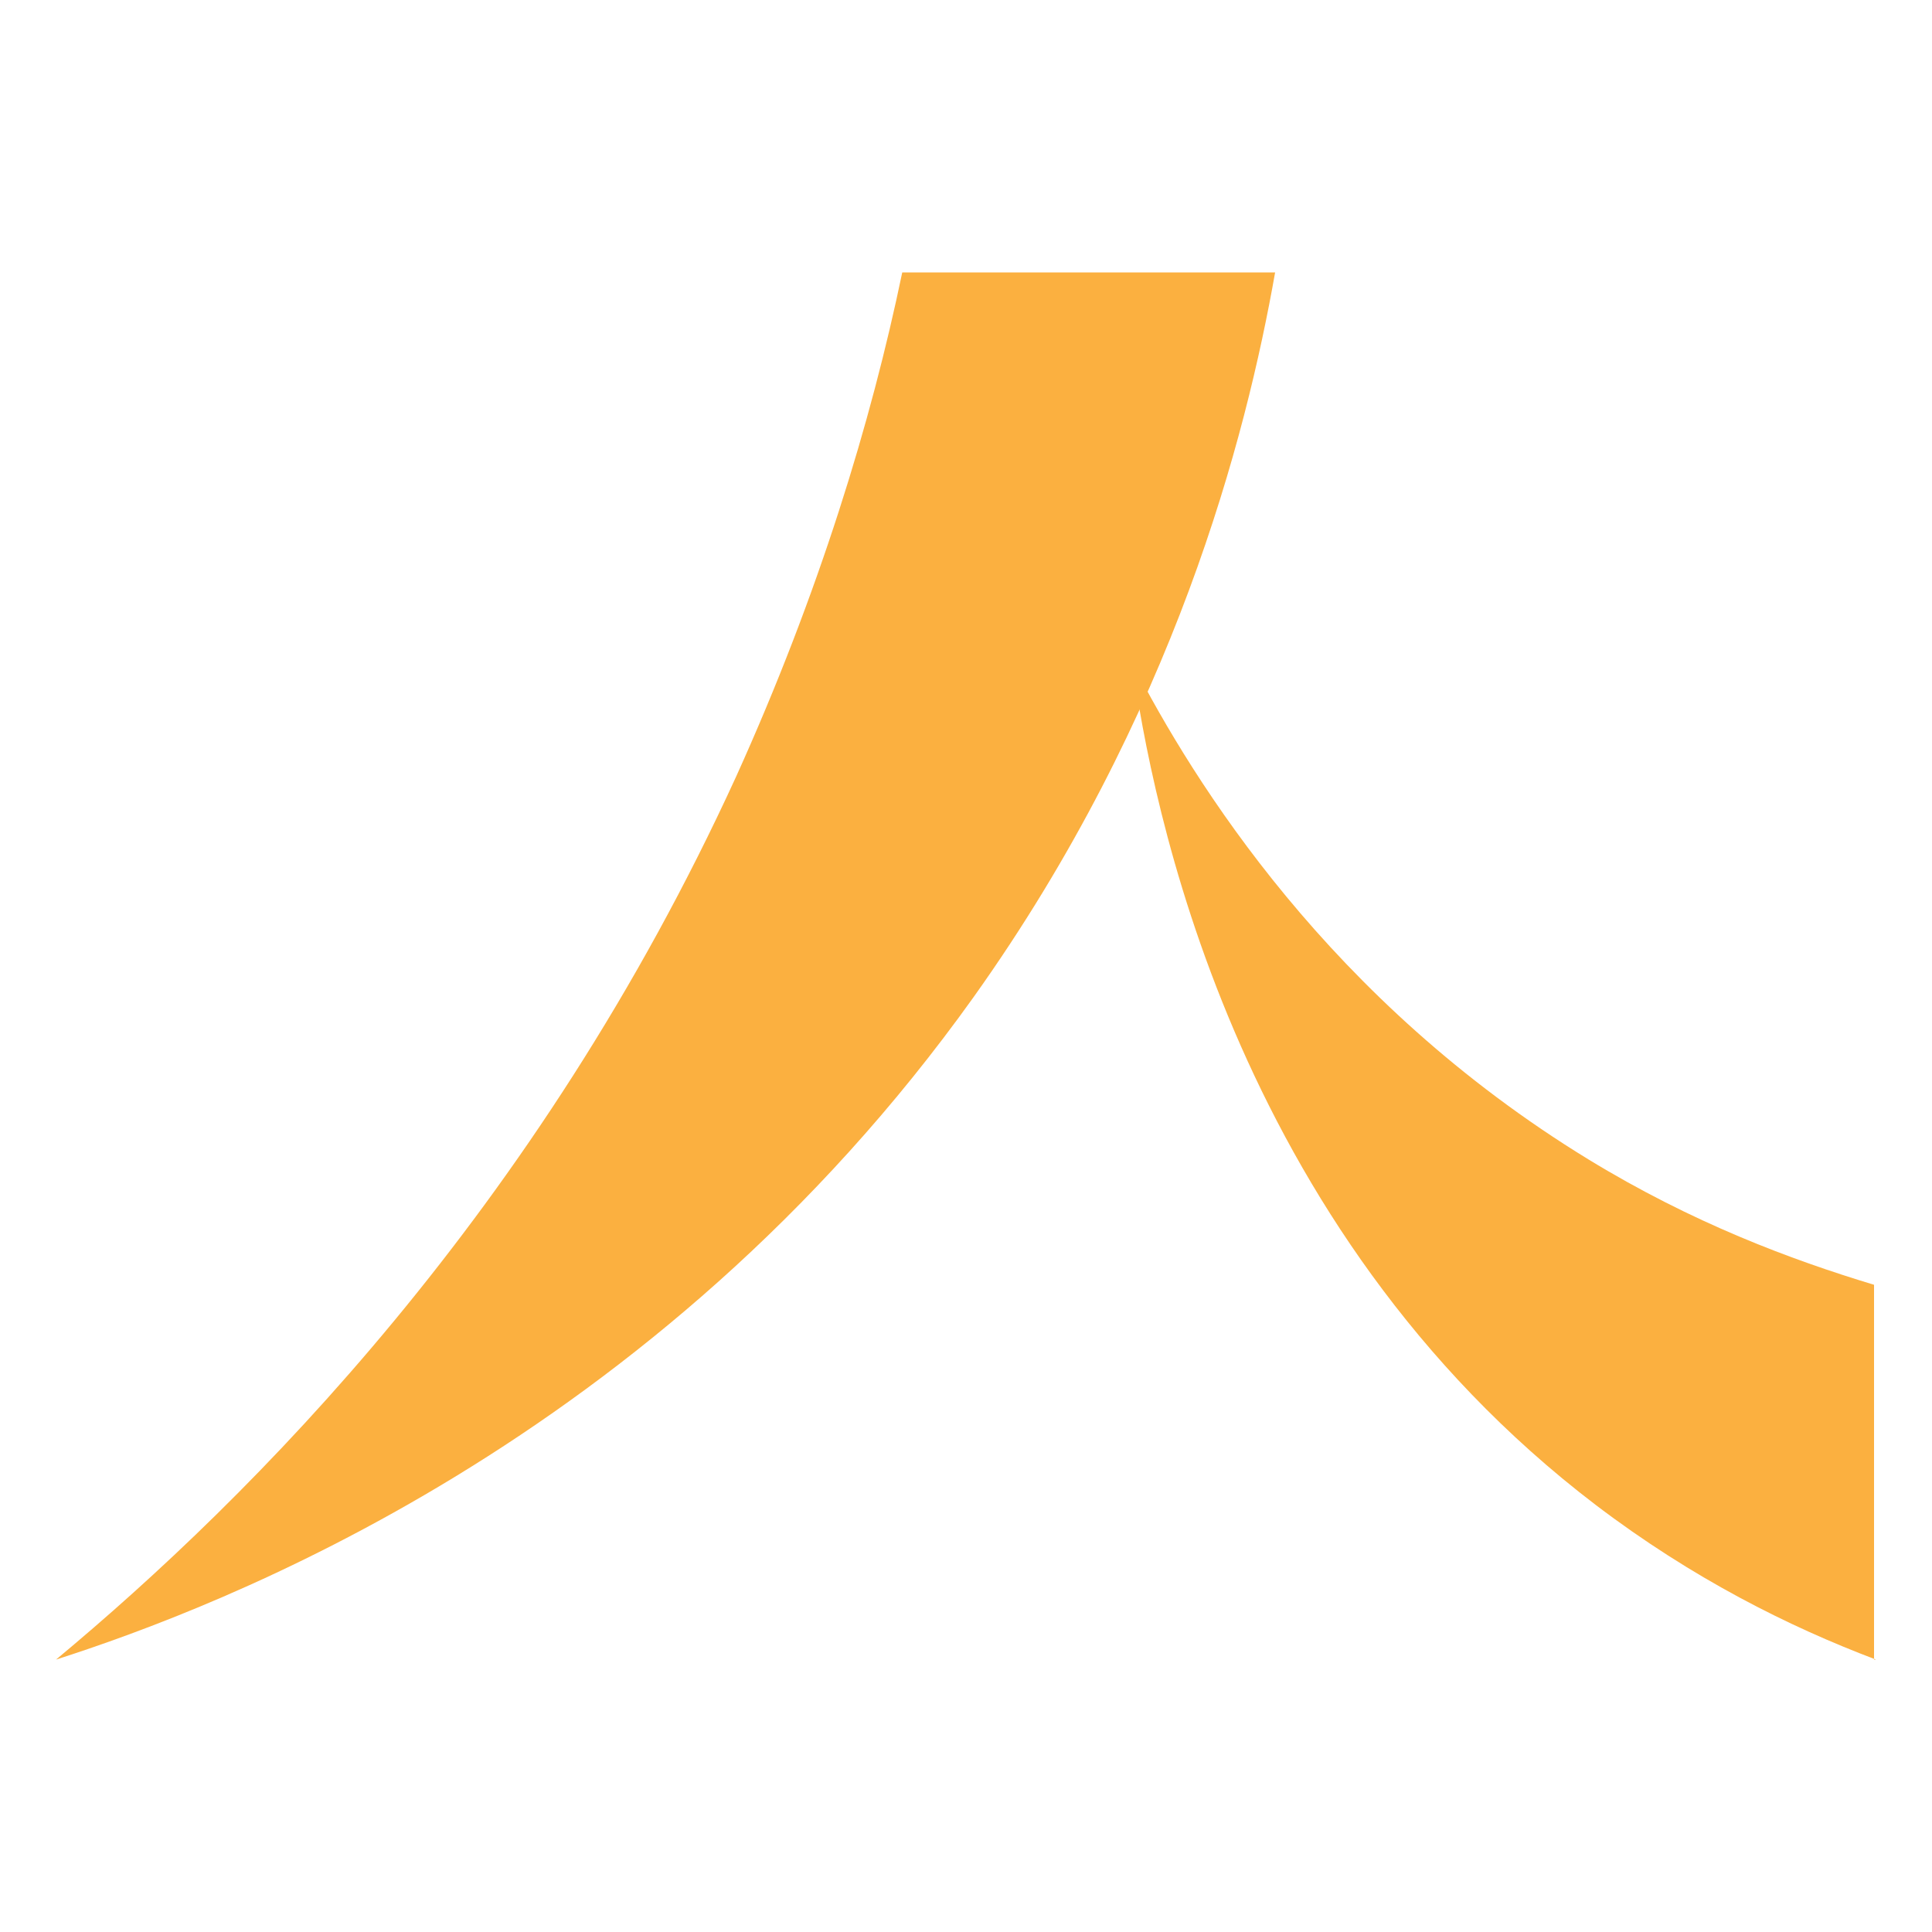 <?xml version="1.0" encoding="utf-8"?>
<!-- Generator: Adobe Illustrator 28.2.0, SVG Export Plug-In . SVG Version: 6.00 Build 0)  -->
<svg version="1.1" id="Layer_1" xmlns="http://www.w3.org/2000/svg" xmlns:xlink="http://www.w3.org/1999/xlink" x="0px" y="0px"
	 viewBox="0 0 100 100" style="enable-background:new 0 0 100 100;" xml:space="preserve">
<style type="text/css">
	.st0{fill:#FBB040;}
</style>
<g>
	<path class="st0" d="M2.9,85.9C13,77.5,27.8,62.7,38.1,40.2c4.3-9.5,7-18.4,8.6-26.1H66c-1.5,8.5-5.2,22.9-15.6,37.5
		C33.9,74.7,11.3,83.2,2.9,85.9"/>
	<path class="st0" d="M97.1,85.9L97.1,85.9c-4.5-1.7-9.5-4.2-14.5-8C63.7,63.5,59.6,41.4,58.6,34.3c3.2,6.2,10.2,17.5,23.6,25.7
		c5.4,3.3,10.5,5.2,14.8,6.5V85.9z"/>
</g>
</svg>
